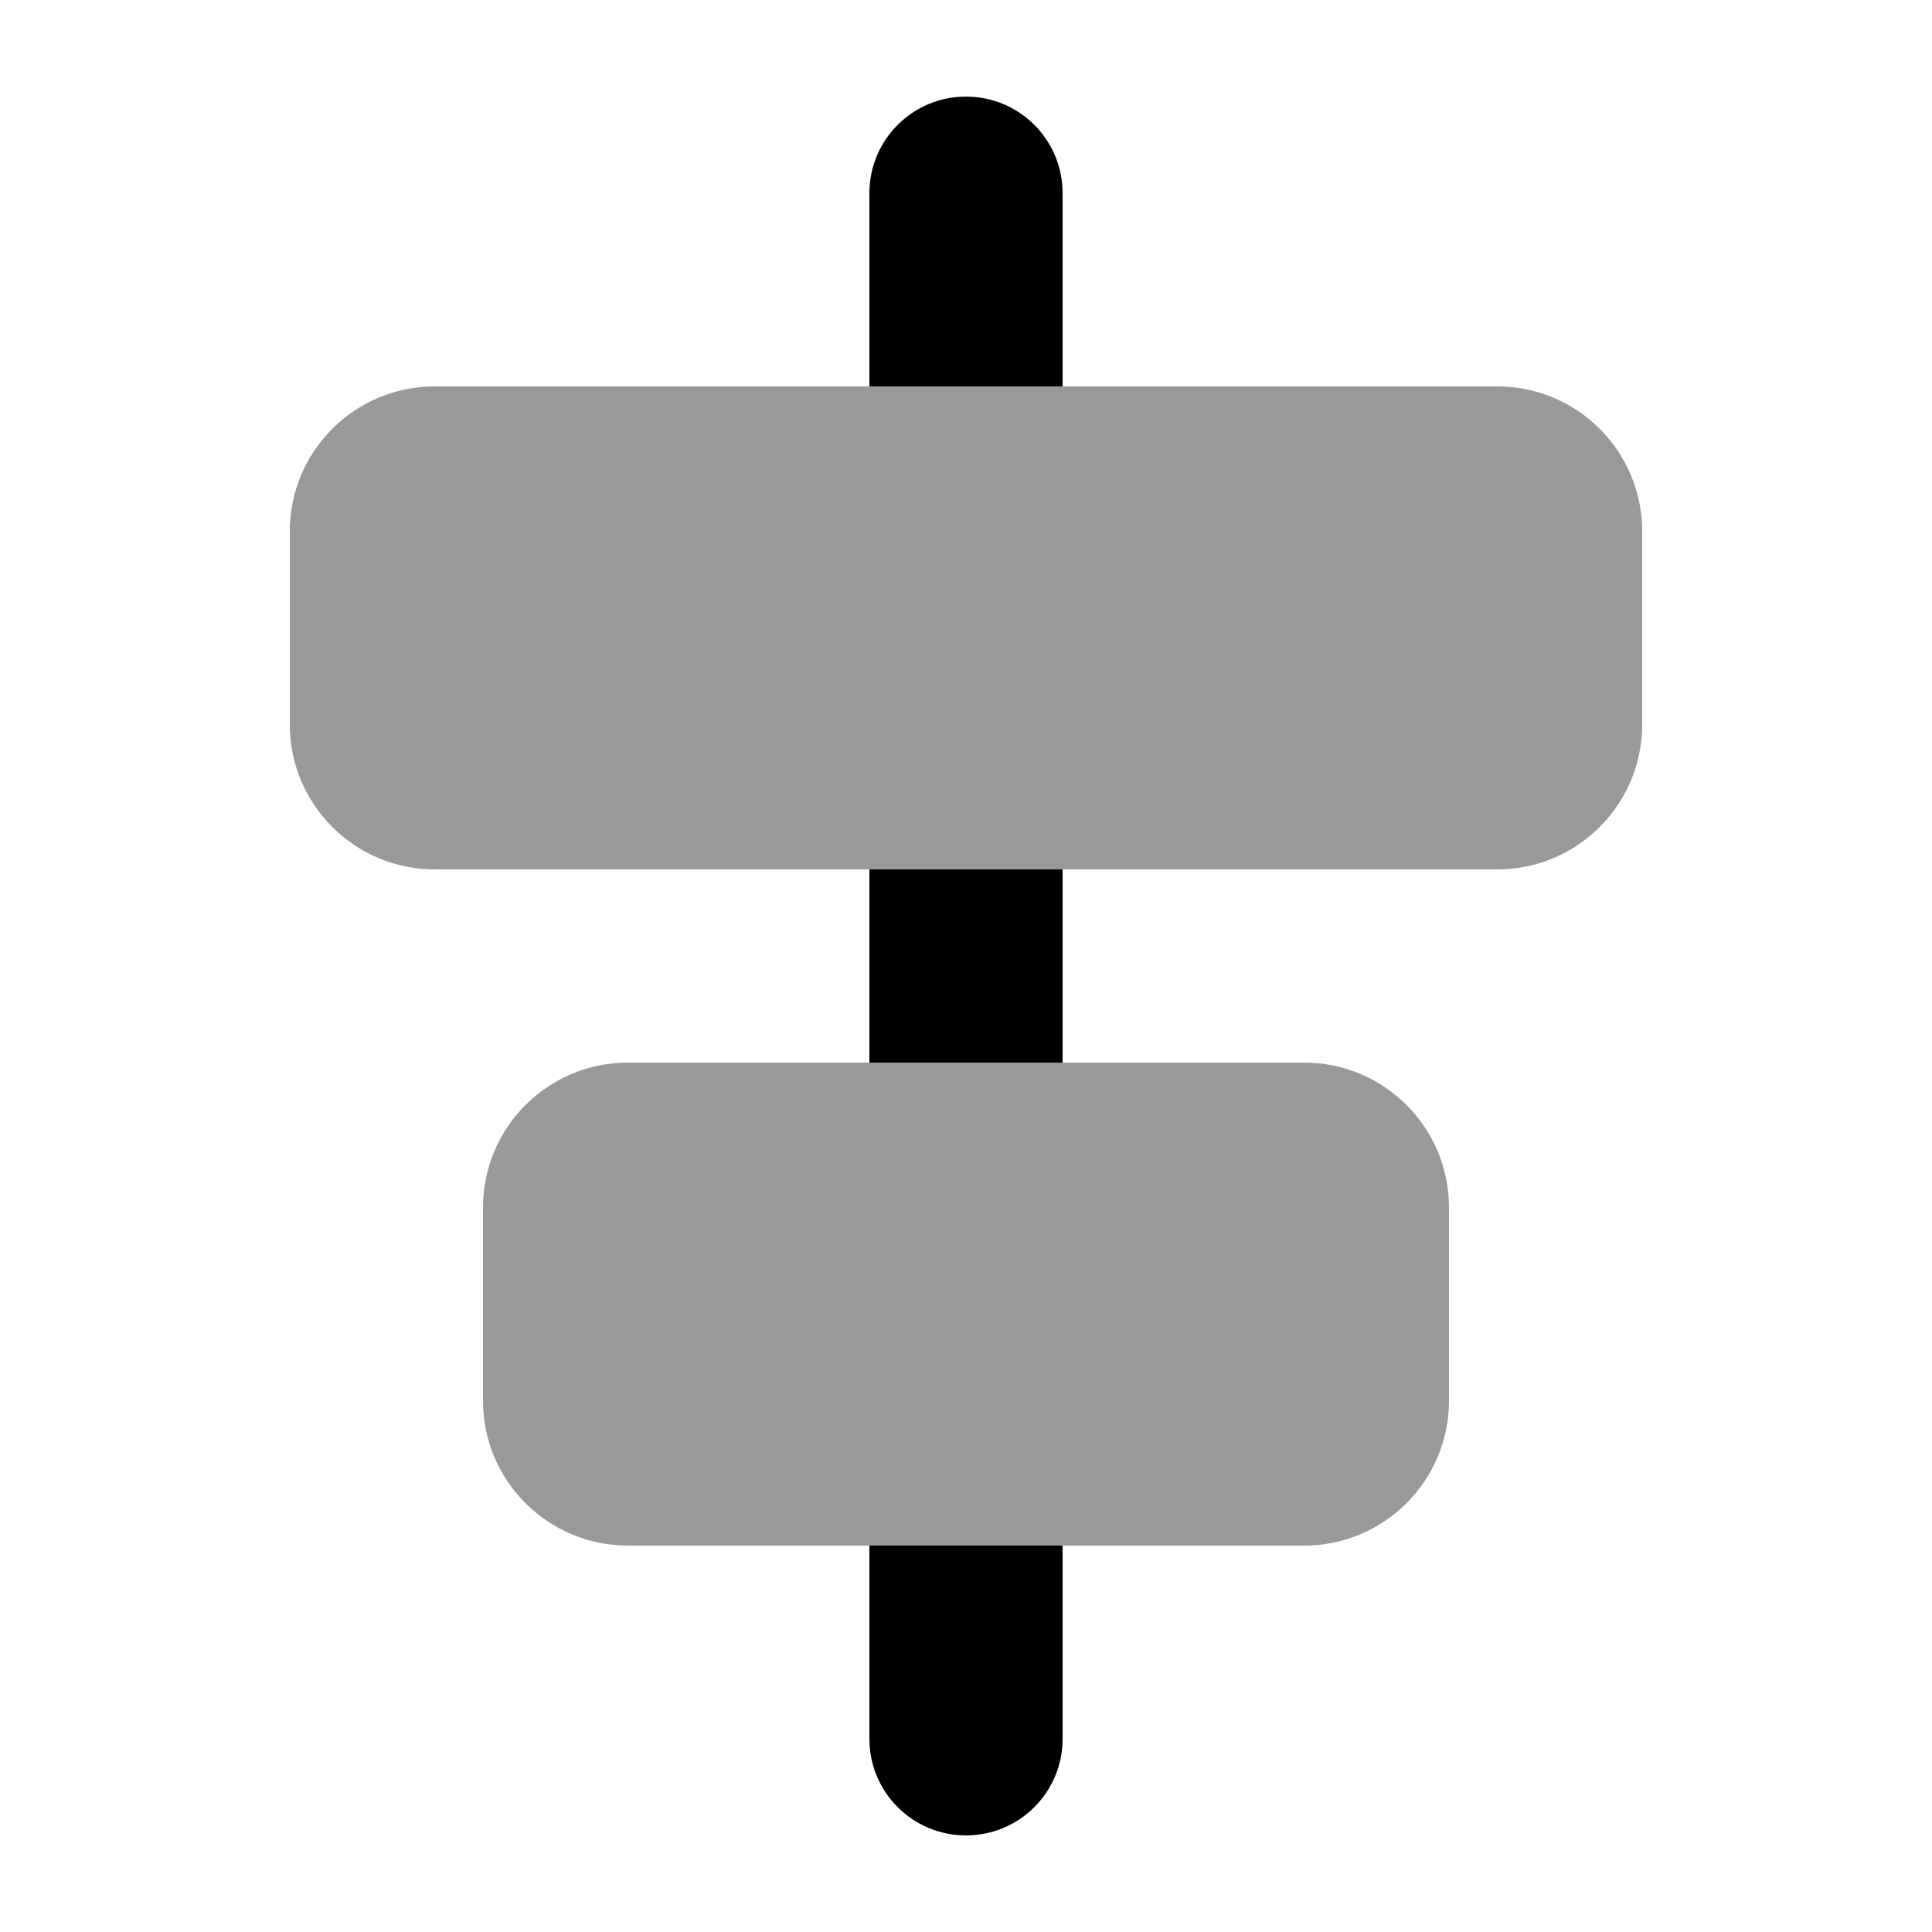 <svg xmlns="http://www.w3.org/2000/svg" viewBox="0 0 640 640"><!--! Font Awesome Pro 7.1.0 by @fontawesome - https://fontawesome.com License - https://fontawesome.com/license (Commercial License) Copyright 2025 Fonticons, Inc. --><path opacity=".4" fill="currentColor" d="M96 176L96 240C96 266.5 117.5 288 144 288L496 288C522.5 288 544 266.5 544 240L544 176C544 149.5 522.5 128 496 128L144 128C117.5 128 96 149.5 96 176zM160 400L160 464C160 490.5 181.5 512 208 512L432 512C458.5 512 480 490.5 480 464L480 400C480 373.5 458.5 352 432 352L208 352C181.5 352 160 373.5 160 400z"/><path fill="currentColor" d="M320 32C337.7 32 352 46.3 352 64L352 128L288 128L288 64C288 46.3 302.3 32 320 32zM288 288L352 288L352 352L288 352L288 288zM288 512L352 512L352 576C352 593.7 337.7 608 320 608C302.3 608 288 593.7 288 576L288 512z"/></svg>
